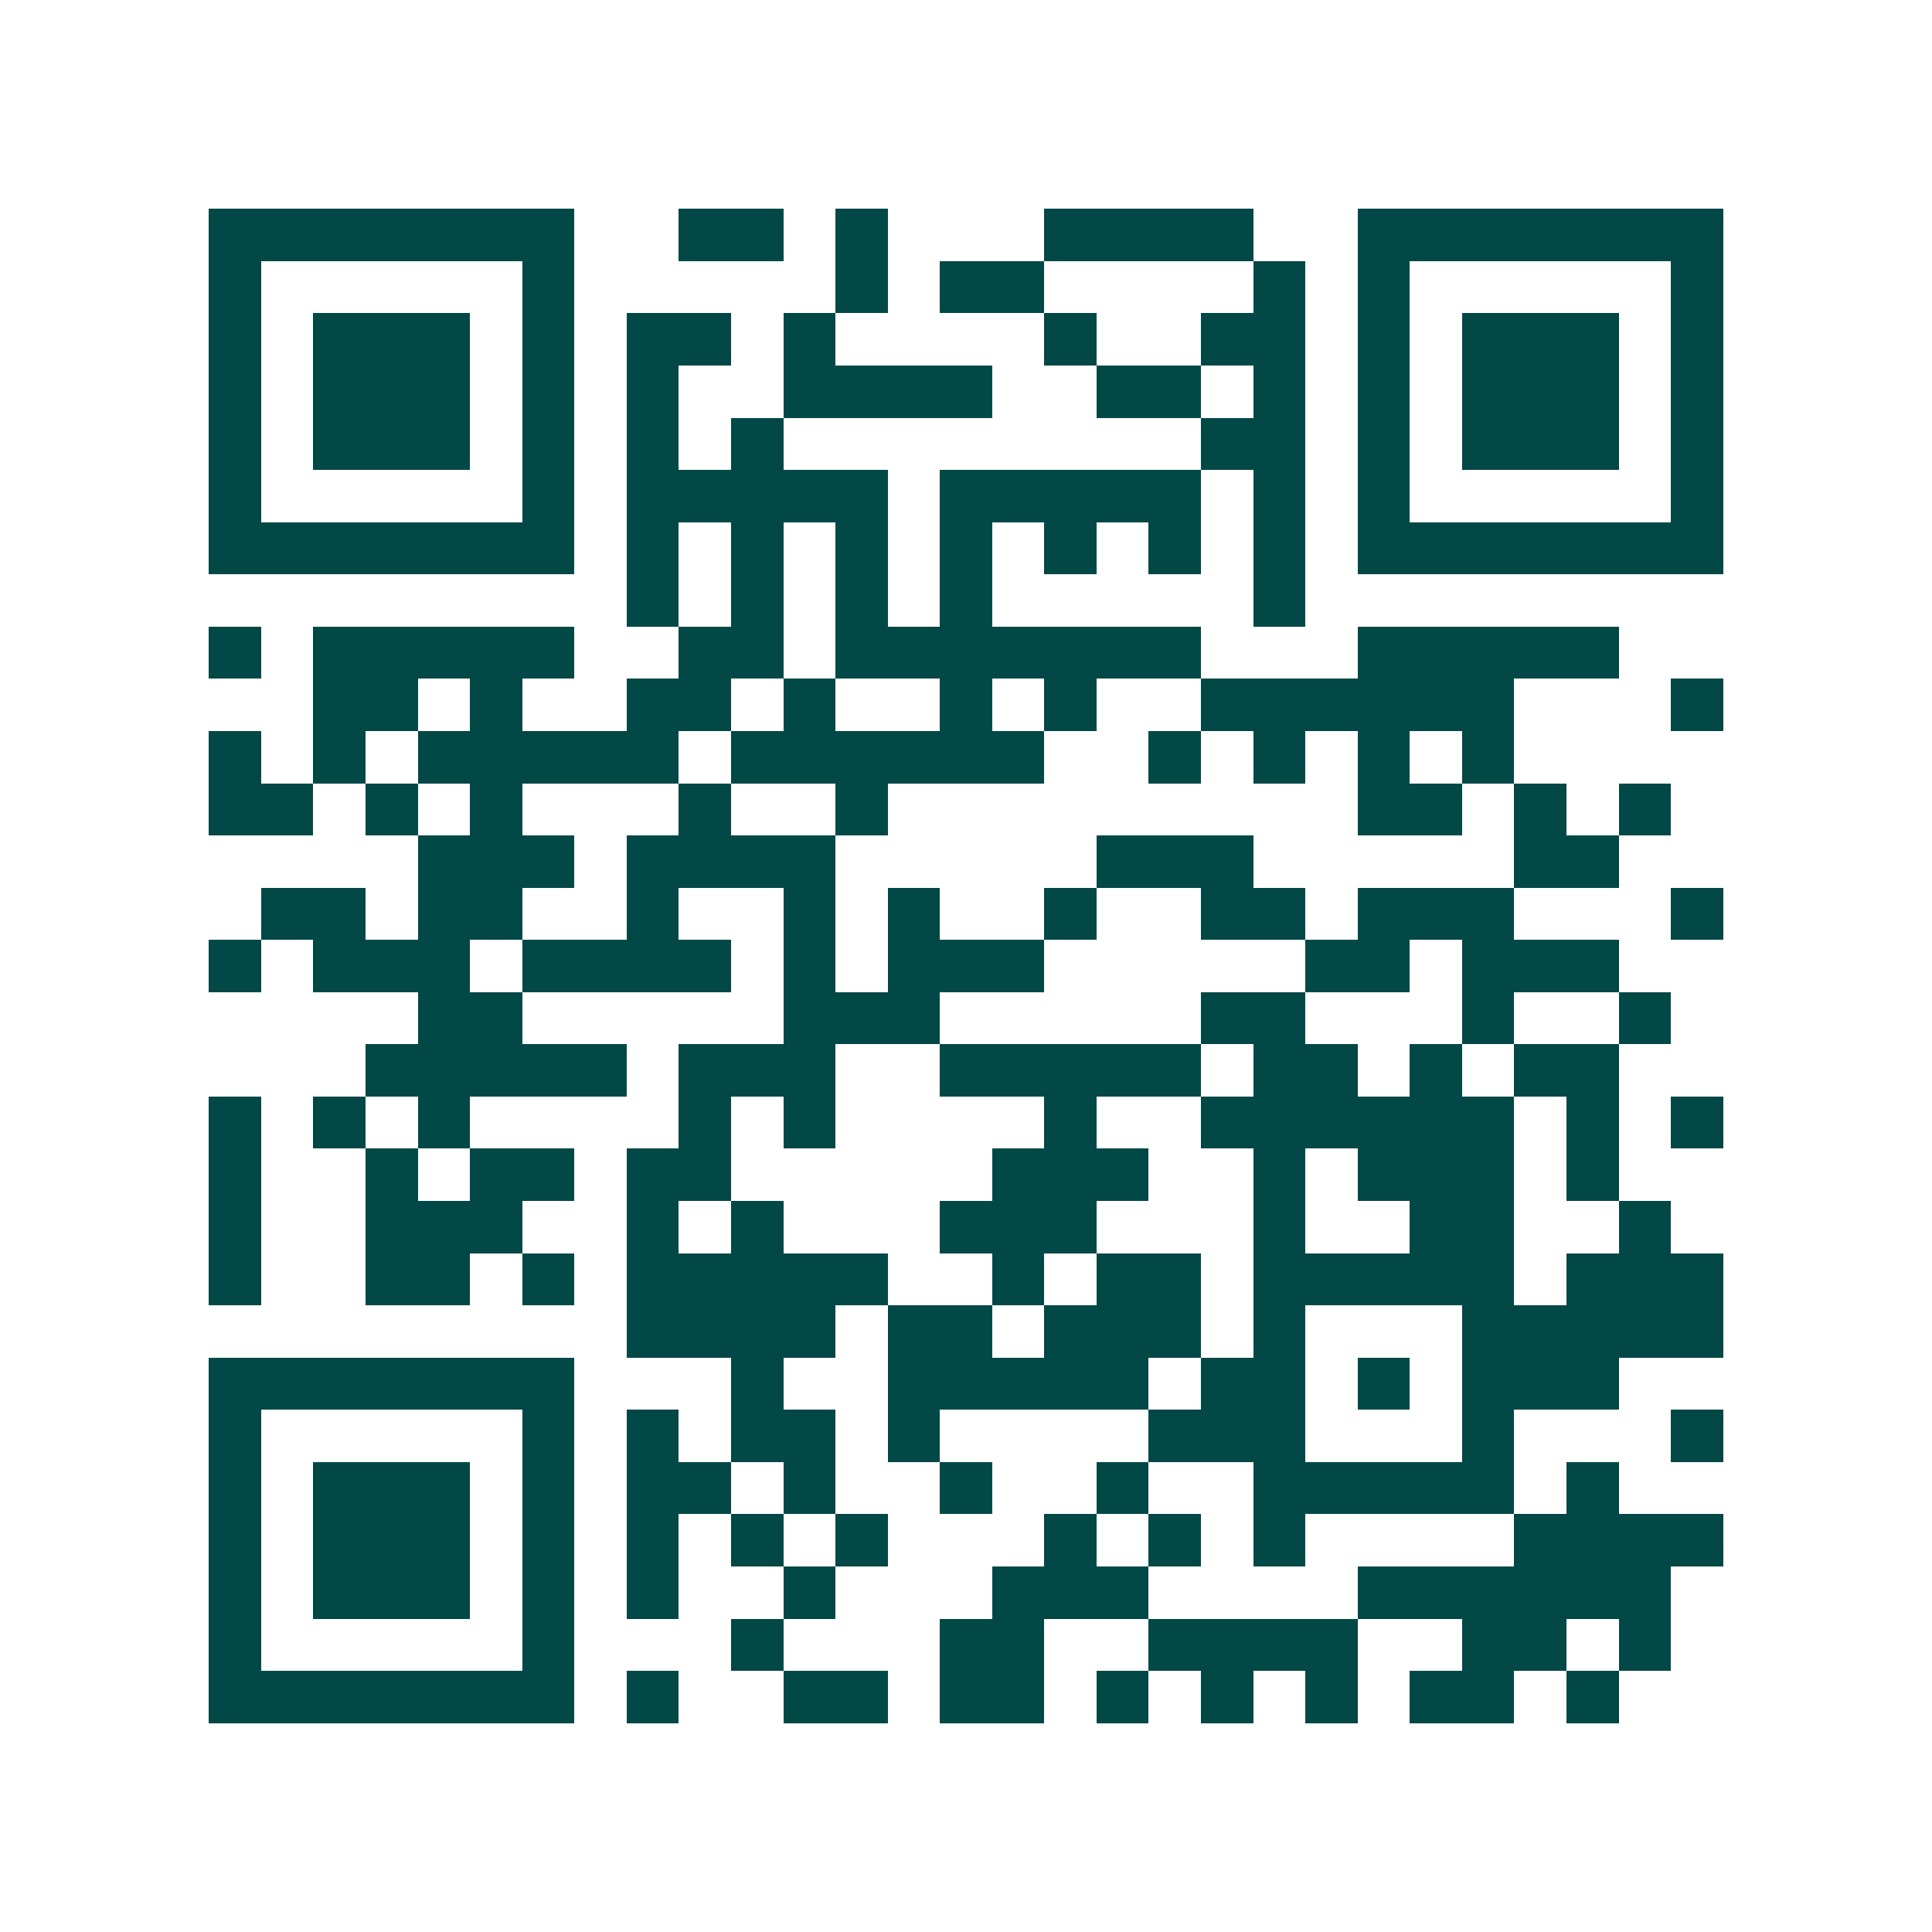 <svg xmlns="http://www.w3.org/2000/svg" width="200" height="200" viewBox="0 0 37 37" shape-rendering="crispEdges"><path fill="#ffffff" d="M0 0h37v37H0z"/><path stroke="#014847" d="M4 4.5h7m2 0h2m1 0h1m3 0h4m2 0h7M4 5.5h1m5 0h1m5 0h1m1 0h2m4 0h1m1 0h1m5 0h1M4 6.5h1m1 0h3m1 0h1m1 0h2m1 0h1m4 0h1m2 0h2m1 0h1m1 0h3m1 0h1M4 7.5h1m1 0h3m1 0h1m1 0h1m2 0h4m2 0h2m1 0h1m1 0h1m1 0h3m1 0h1M4 8.5h1m1 0h3m1 0h1m1 0h1m1 0h1m8 0h2m1 0h1m1 0h3m1 0h1M4 9.5h1m5 0h1m1 0h5m1 0h5m1 0h1m1 0h1m5 0h1M4 10.5h7m1 0h1m1 0h1m1 0h1m1 0h1m1 0h1m1 0h1m1 0h1m1 0h7M12 11.5h1m1 0h1m1 0h1m1 0h1m5 0h1M4 12.5h1m1 0h5m2 0h2m1 0h7m3 0h5M6 13.5h2m1 0h1m2 0h2m1 0h1m2 0h1m1 0h1m2 0h6m3 0h1M4 14.5h1m1 0h1m1 0h5m1 0h6m2 0h1m1 0h1m1 0h1m1 0h1M4 15.5h2m1 0h1m1 0h1m3 0h1m2 0h1m9 0h2m1 0h1m1 0h1M8 16.5h3m1 0h4m5 0h3m5 0h2M5 17.5h2m1 0h2m2 0h1m2 0h1m1 0h1m2 0h1m2 0h2m1 0h3m3 0h1M4 18.5h1m1 0h3m1 0h4m1 0h1m1 0h3m5 0h2m1 0h3M8 19.5h2m5 0h3m5 0h2m3 0h1m2 0h1M7 20.5h5m1 0h3m2 0h5m1 0h2m1 0h1m1 0h2M4 21.5h1m1 0h1m1 0h1m4 0h1m1 0h1m4 0h1m2 0h6m1 0h1m1 0h1M4 22.5h1m2 0h1m1 0h2m1 0h2m5 0h3m2 0h1m1 0h3m1 0h1M4 23.5h1m2 0h3m2 0h1m1 0h1m3 0h3m3 0h1m2 0h2m2 0h1M4 24.5h1m2 0h2m1 0h1m1 0h5m2 0h1m1 0h2m1 0h5m1 0h3M12 25.5h4m1 0h2m1 0h3m1 0h1m3 0h5M4 26.5h7m3 0h1m2 0h5m1 0h2m1 0h1m1 0h3M4 27.5h1m5 0h1m1 0h1m1 0h2m1 0h1m4 0h3m3 0h1m3 0h1M4 28.5h1m1 0h3m1 0h1m1 0h2m1 0h1m2 0h1m2 0h1m2 0h5m1 0h1M4 29.5h1m1 0h3m1 0h1m1 0h1m1 0h1m1 0h1m3 0h1m1 0h1m1 0h1m4 0h4M4 30.5h1m1 0h3m1 0h1m1 0h1m2 0h1m3 0h3m4 0h6M4 31.5h1m5 0h1m3 0h1m3 0h2m2 0h4m2 0h2m1 0h1M4 32.5h7m1 0h1m2 0h2m1 0h2m1 0h1m1 0h1m1 0h1m1 0h2m1 0h1"/></svg>
